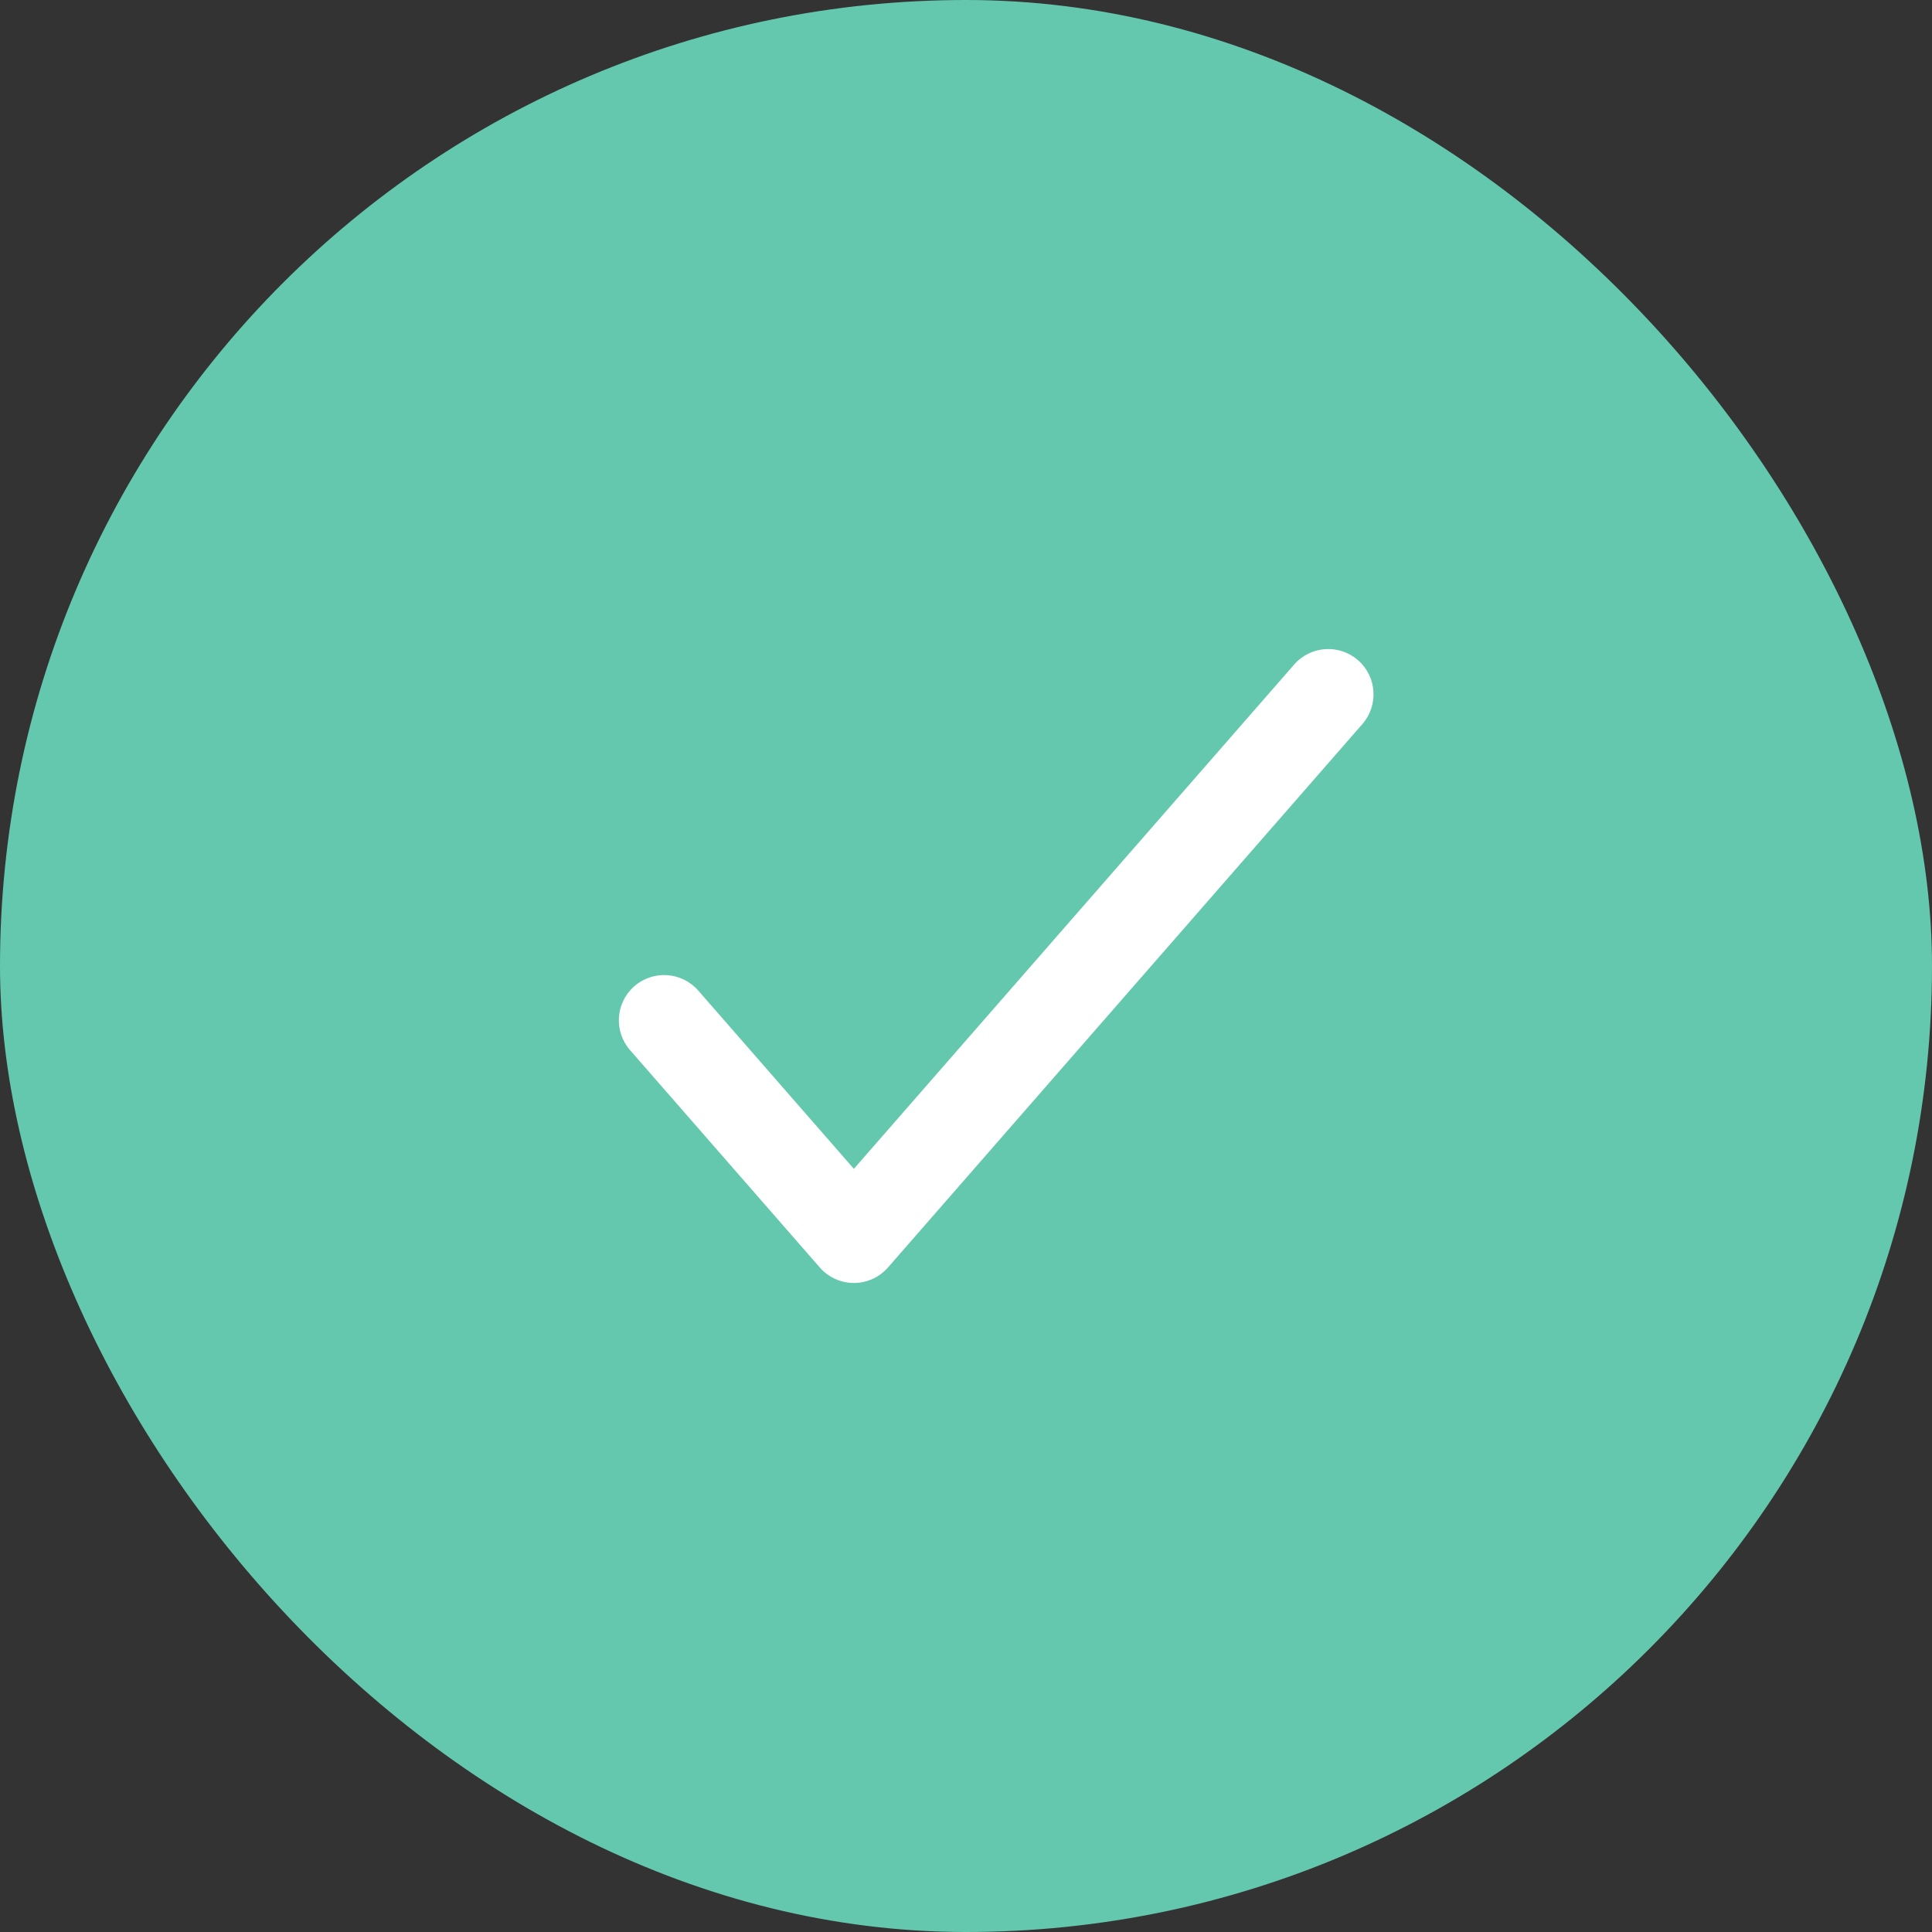 <svg width="80" height="80" viewBox="0 0 80 80" fill="none" xmlns="http://www.w3.org/2000/svg">
<rect x="0" y="0" width="80" height="80" fill="#333333" stroke="none"/>
<rect width="80" height="80" rx="40" fill="url(#paint0_linear_183_715)"/>
<path fill-rule="evenodd" clip-rule="evenodd" d="M56.233 27.337C57.013 28.019 57.093 29.203 56.413 29.983L36.77 52.483C36.414 52.891 35.899 53.125 35.357 53.125C34.816 53.125 34.301 52.891 33.945 52.483L26.088 43.483C25.407 42.703 25.487 41.519 26.267 40.837C27.047 40.157 28.232 40.237 28.913 41.017L35.357 48.399L53.588 27.517C54.269 26.737 55.453 26.657 56.233 27.337Z" fill="white"/>
<defs>
<linearGradient id="paint0_linear_183_715" x1="7839.23" y1="4000" x2="0" y2="4000" gradientUnits="userSpaceOnUse">
<stop stop-color="#4DF4CB"/>
<stop offset="1" stop-color="#64C8AE"/>
</linearGradient>
</defs>
</svg>
